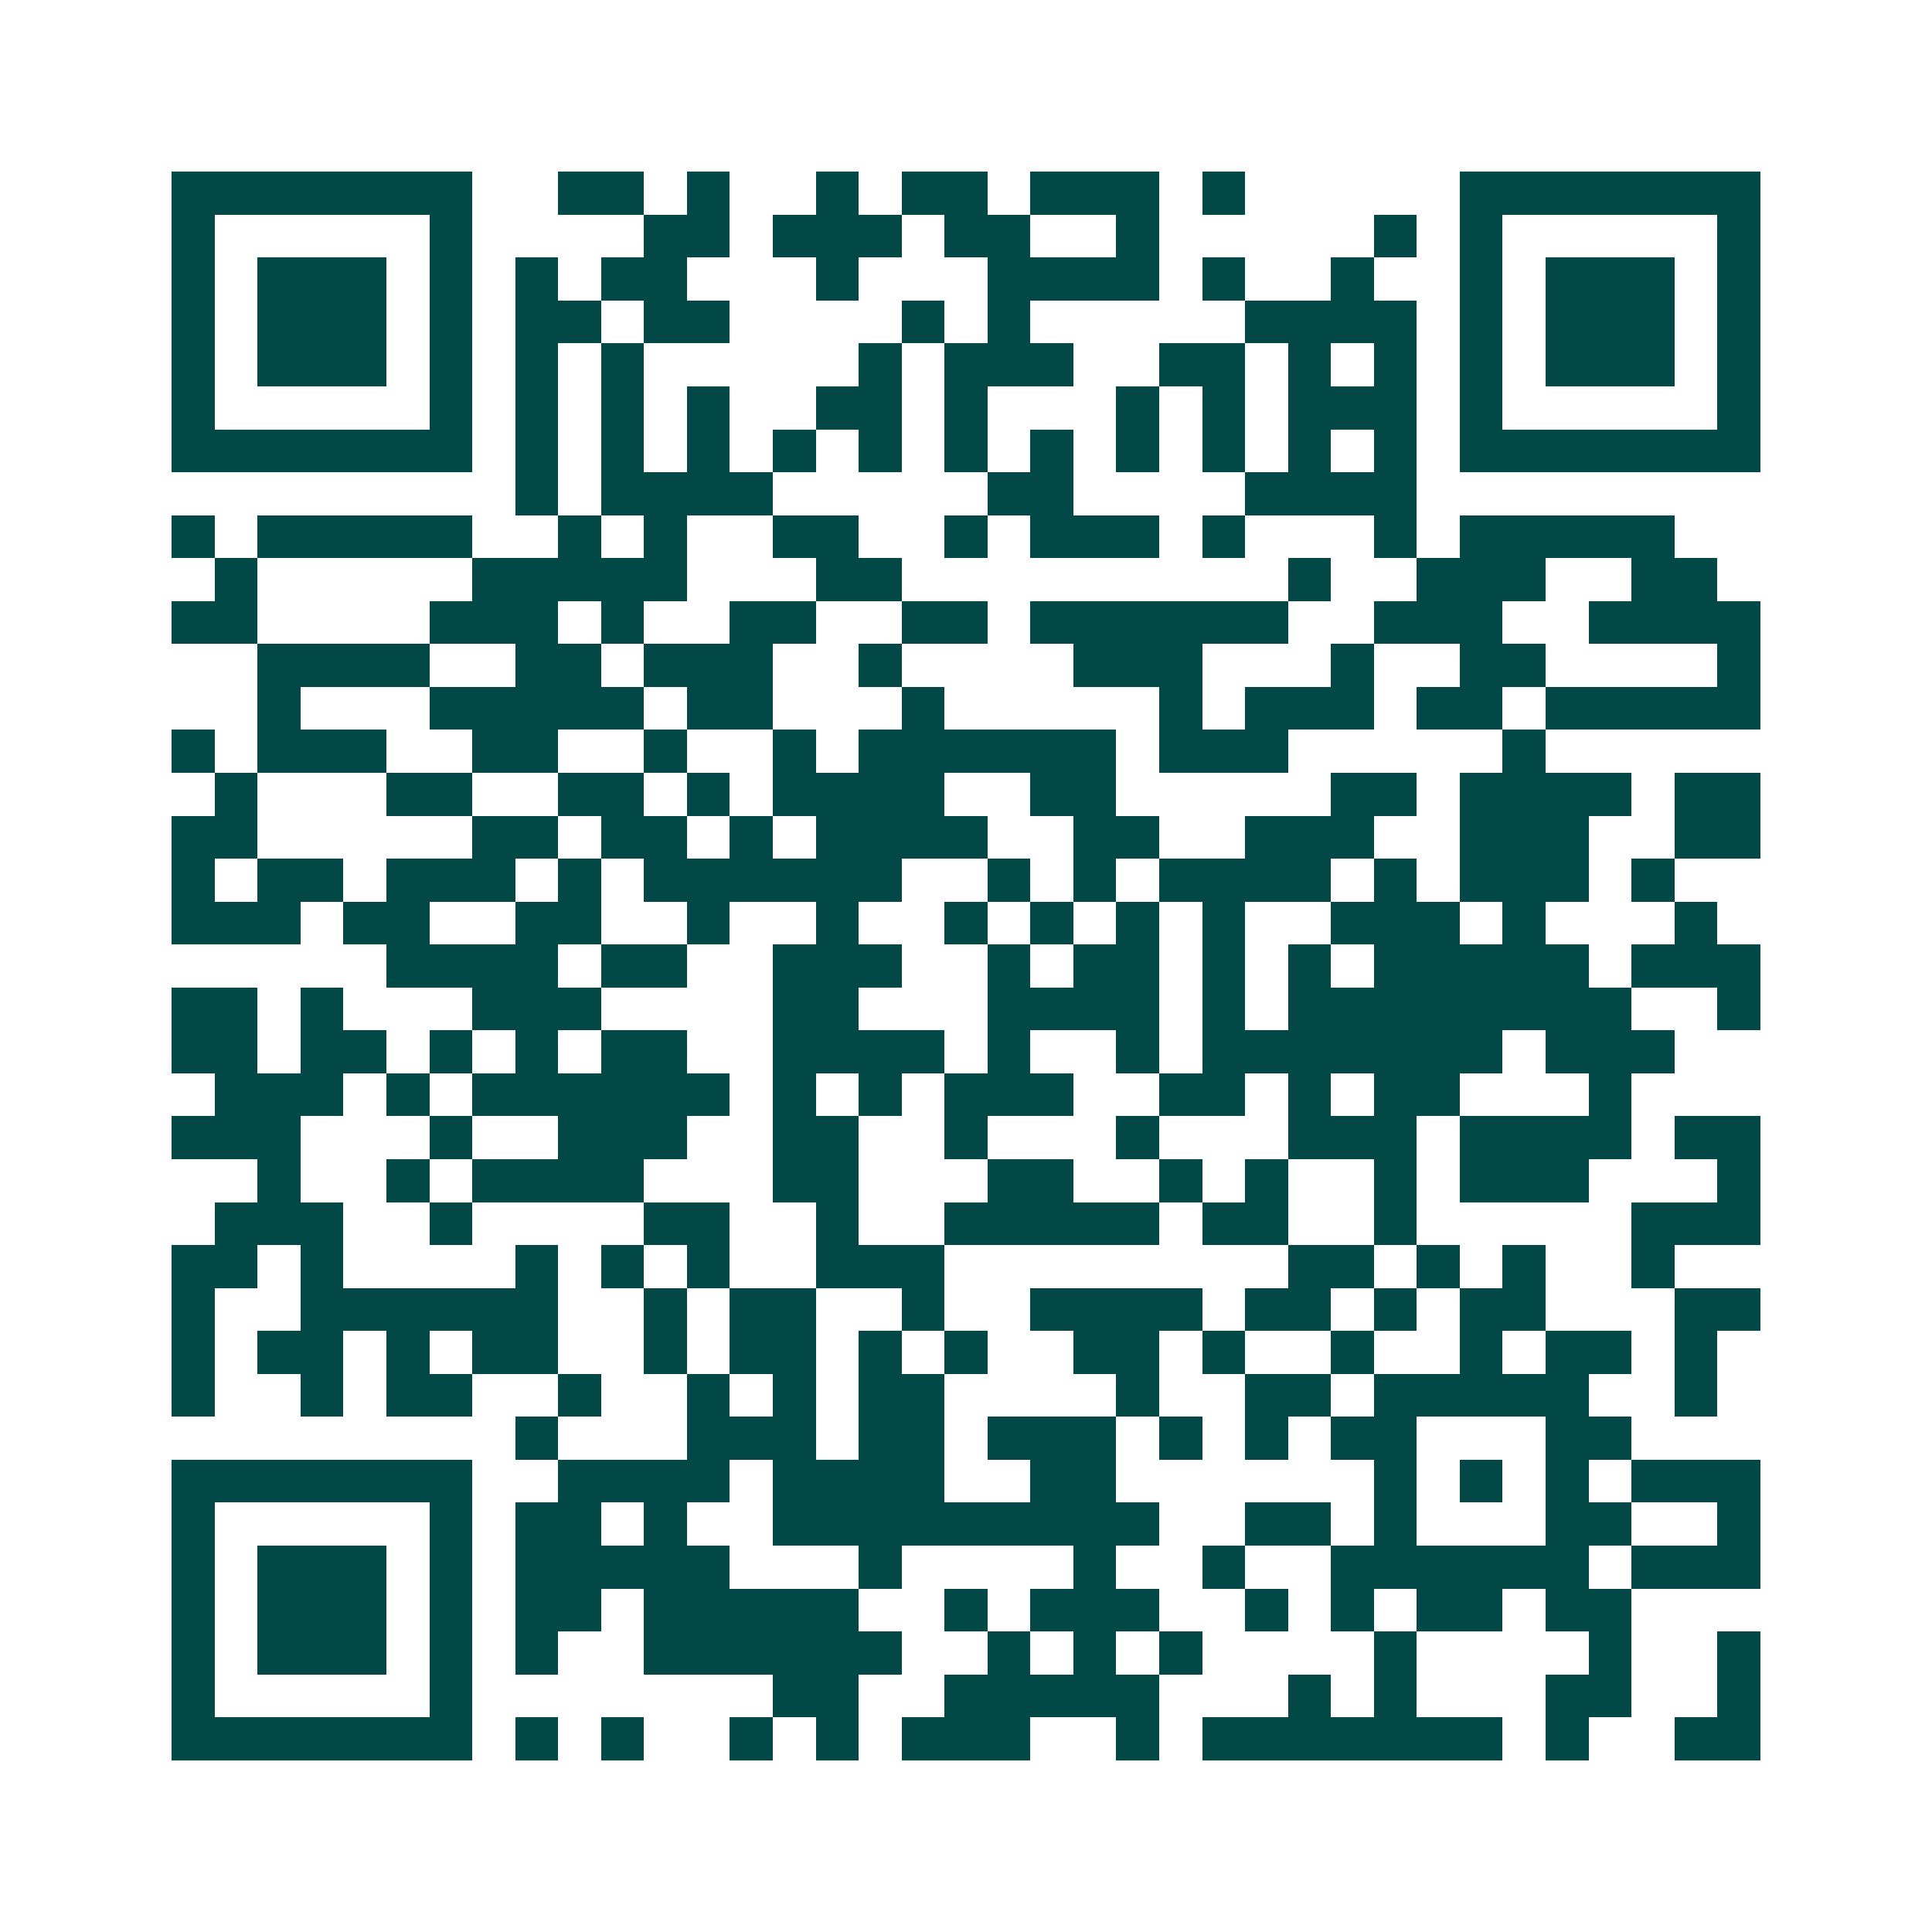 <svg xmlns="http://www.w3.org/2000/svg" width="200" height="200" viewBox="0 0 45 45" shape-rendering="crispEdges"><path fill="#ffffff" d="M0 0h45v45H0z"/><path stroke="#014847" d="M4 4.5h7m2 0h2m1 0h1m2 0h1m1 0h2m1 0h3m1 0h1m5 0h7M4 5.5h1m5 0h1m4 0h2m1 0h3m1 0h2m2 0h1m5 0h1m1 0h1m5 0h1M4 6.5h1m1 0h3m1 0h1m1 0h1m1 0h2m3 0h1m3 0h4m1 0h1m2 0h1m2 0h1m1 0h3m1 0h1M4 7.5h1m1 0h3m1 0h1m1 0h2m1 0h2m4 0h1m1 0h1m5 0h4m1 0h1m1 0h3m1 0h1M4 8.5h1m1 0h3m1 0h1m1 0h1m1 0h1m5 0h1m1 0h3m2 0h2m1 0h1m1 0h1m1 0h1m1 0h3m1 0h1M4 9.5h1m5 0h1m1 0h1m1 0h1m1 0h1m2 0h2m1 0h1m3 0h1m1 0h1m1 0h3m1 0h1m5 0h1M4 10.5h7m1 0h1m1 0h1m1 0h1m1 0h1m1 0h1m1 0h1m1 0h1m1 0h1m1 0h1m1 0h1m1 0h1m1 0h7M12 11.5h1m1 0h4m5 0h2m4 0h4M4 12.5h1m1 0h5m2 0h1m1 0h1m2 0h2m2 0h1m1 0h3m1 0h1m3 0h1m1 0h5M5 13.5h1m5 0h5m3 0h2m9 0h1m2 0h3m2 0h2M4 14.5h2m4 0h3m1 0h1m2 0h2m2 0h2m1 0h6m2 0h3m2 0h4M6 15.5h4m2 0h2m1 0h3m2 0h1m4 0h3m3 0h1m2 0h2m4 0h1M6 16.5h1m3 0h5m1 0h2m3 0h1m5 0h1m1 0h3m1 0h2m1 0h5M4 17.5h1m1 0h3m2 0h2m2 0h1m2 0h1m1 0h6m1 0h3m5 0h1M5 18.5h1m3 0h2m2 0h2m1 0h1m1 0h4m2 0h2m5 0h2m1 0h4m1 0h2M4 19.5h2m5 0h2m1 0h2m1 0h1m1 0h4m2 0h2m2 0h3m2 0h3m2 0h2M4 20.5h1m1 0h2m1 0h3m1 0h1m1 0h6m2 0h1m1 0h1m1 0h4m1 0h1m1 0h3m1 0h1M4 21.5h3m1 0h2m2 0h2m2 0h1m2 0h1m2 0h1m1 0h1m1 0h1m1 0h1m2 0h3m1 0h1m3 0h1M9 22.5h4m1 0h2m2 0h3m2 0h1m1 0h2m1 0h1m1 0h1m1 0h5m1 0h3M4 23.5h2m1 0h1m3 0h3m4 0h2m3 0h4m1 0h1m1 0h8m2 0h1M4 24.5h2m1 0h2m1 0h1m1 0h1m1 0h2m2 0h4m1 0h1m2 0h1m1 0h7m1 0h3M5 25.5h3m1 0h1m1 0h6m1 0h1m1 0h1m1 0h3m2 0h2m1 0h1m1 0h2m3 0h1M4 26.5h3m3 0h1m2 0h3m2 0h2m2 0h1m3 0h1m3 0h3m1 0h4m1 0h2M6 27.5h1m2 0h1m1 0h4m3 0h2m3 0h2m2 0h1m1 0h1m2 0h1m1 0h3m3 0h1M5 28.5h3m2 0h1m4 0h2m2 0h1m2 0h5m1 0h2m2 0h1m5 0h3M4 29.5h2m1 0h1m4 0h1m1 0h1m1 0h1m2 0h3m8 0h2m1 0h1m1 0h1m2 0h1M4 30.5h1m2 0h6m2 0h1m1 0h2m2 0h1m2 0h4m1 0h2m1 0h1m1 0h2m3 0h2M4 31.5h1m1 0h2m1 0h1m1 0h2m2 0h1m1 0h2m1 0h1m1 0h1m2 0h2m1 0h1m2 0h1m2 0h1m1 0h2m1 0h1M4 32.5h1m2 0h1m1 0h2m2 0h1m2 0h1m1 0h1m1 0h2m4 0h1m2 0h2m1 0h5m2 0h1M12 33.5h1m3 0h3m1 0h2m1 0h3m1 0h1m1 0h1m1 0h2m3 0h2M4 34.5h7m2 0h4m1 0h4m2 0h2m6 0h1m1 0h1m1 0h1m1 0h3M4 35.5h1m5 0h1m1 0h2m1 0h1m2 0h9m2 0h2m1 0h1m3 0h2m2 0h1M4 36.5h1m1 0h3m1 0h1m1 0h5m3 0h1m4 0h1m2 0h1m2 0h6m1 0h3M4 37.5h1m1 0h3m1 0h1m1 0h2m1 0h5m2 0h1m1 0h3m2 0h1m1 0h1m1 0h2m1 0h2M4 38.5h1m1 0h3m1 0h1m1 0h1m2 0h6m2 0h1m1 0h1m1 0h1m4 0h1m4 0h1m2 0h1M4 39.5h1m5 0h1m7 0h2m2 0h5m3 0h1m1 0h1m3 0h2m2 0h1M4 40.5h7m1 0h1m1 0h1m2 0h1m1 0h1m1 0h3m2 0h1m1 0h7m1 0h1m2 0h2"/></svg>

